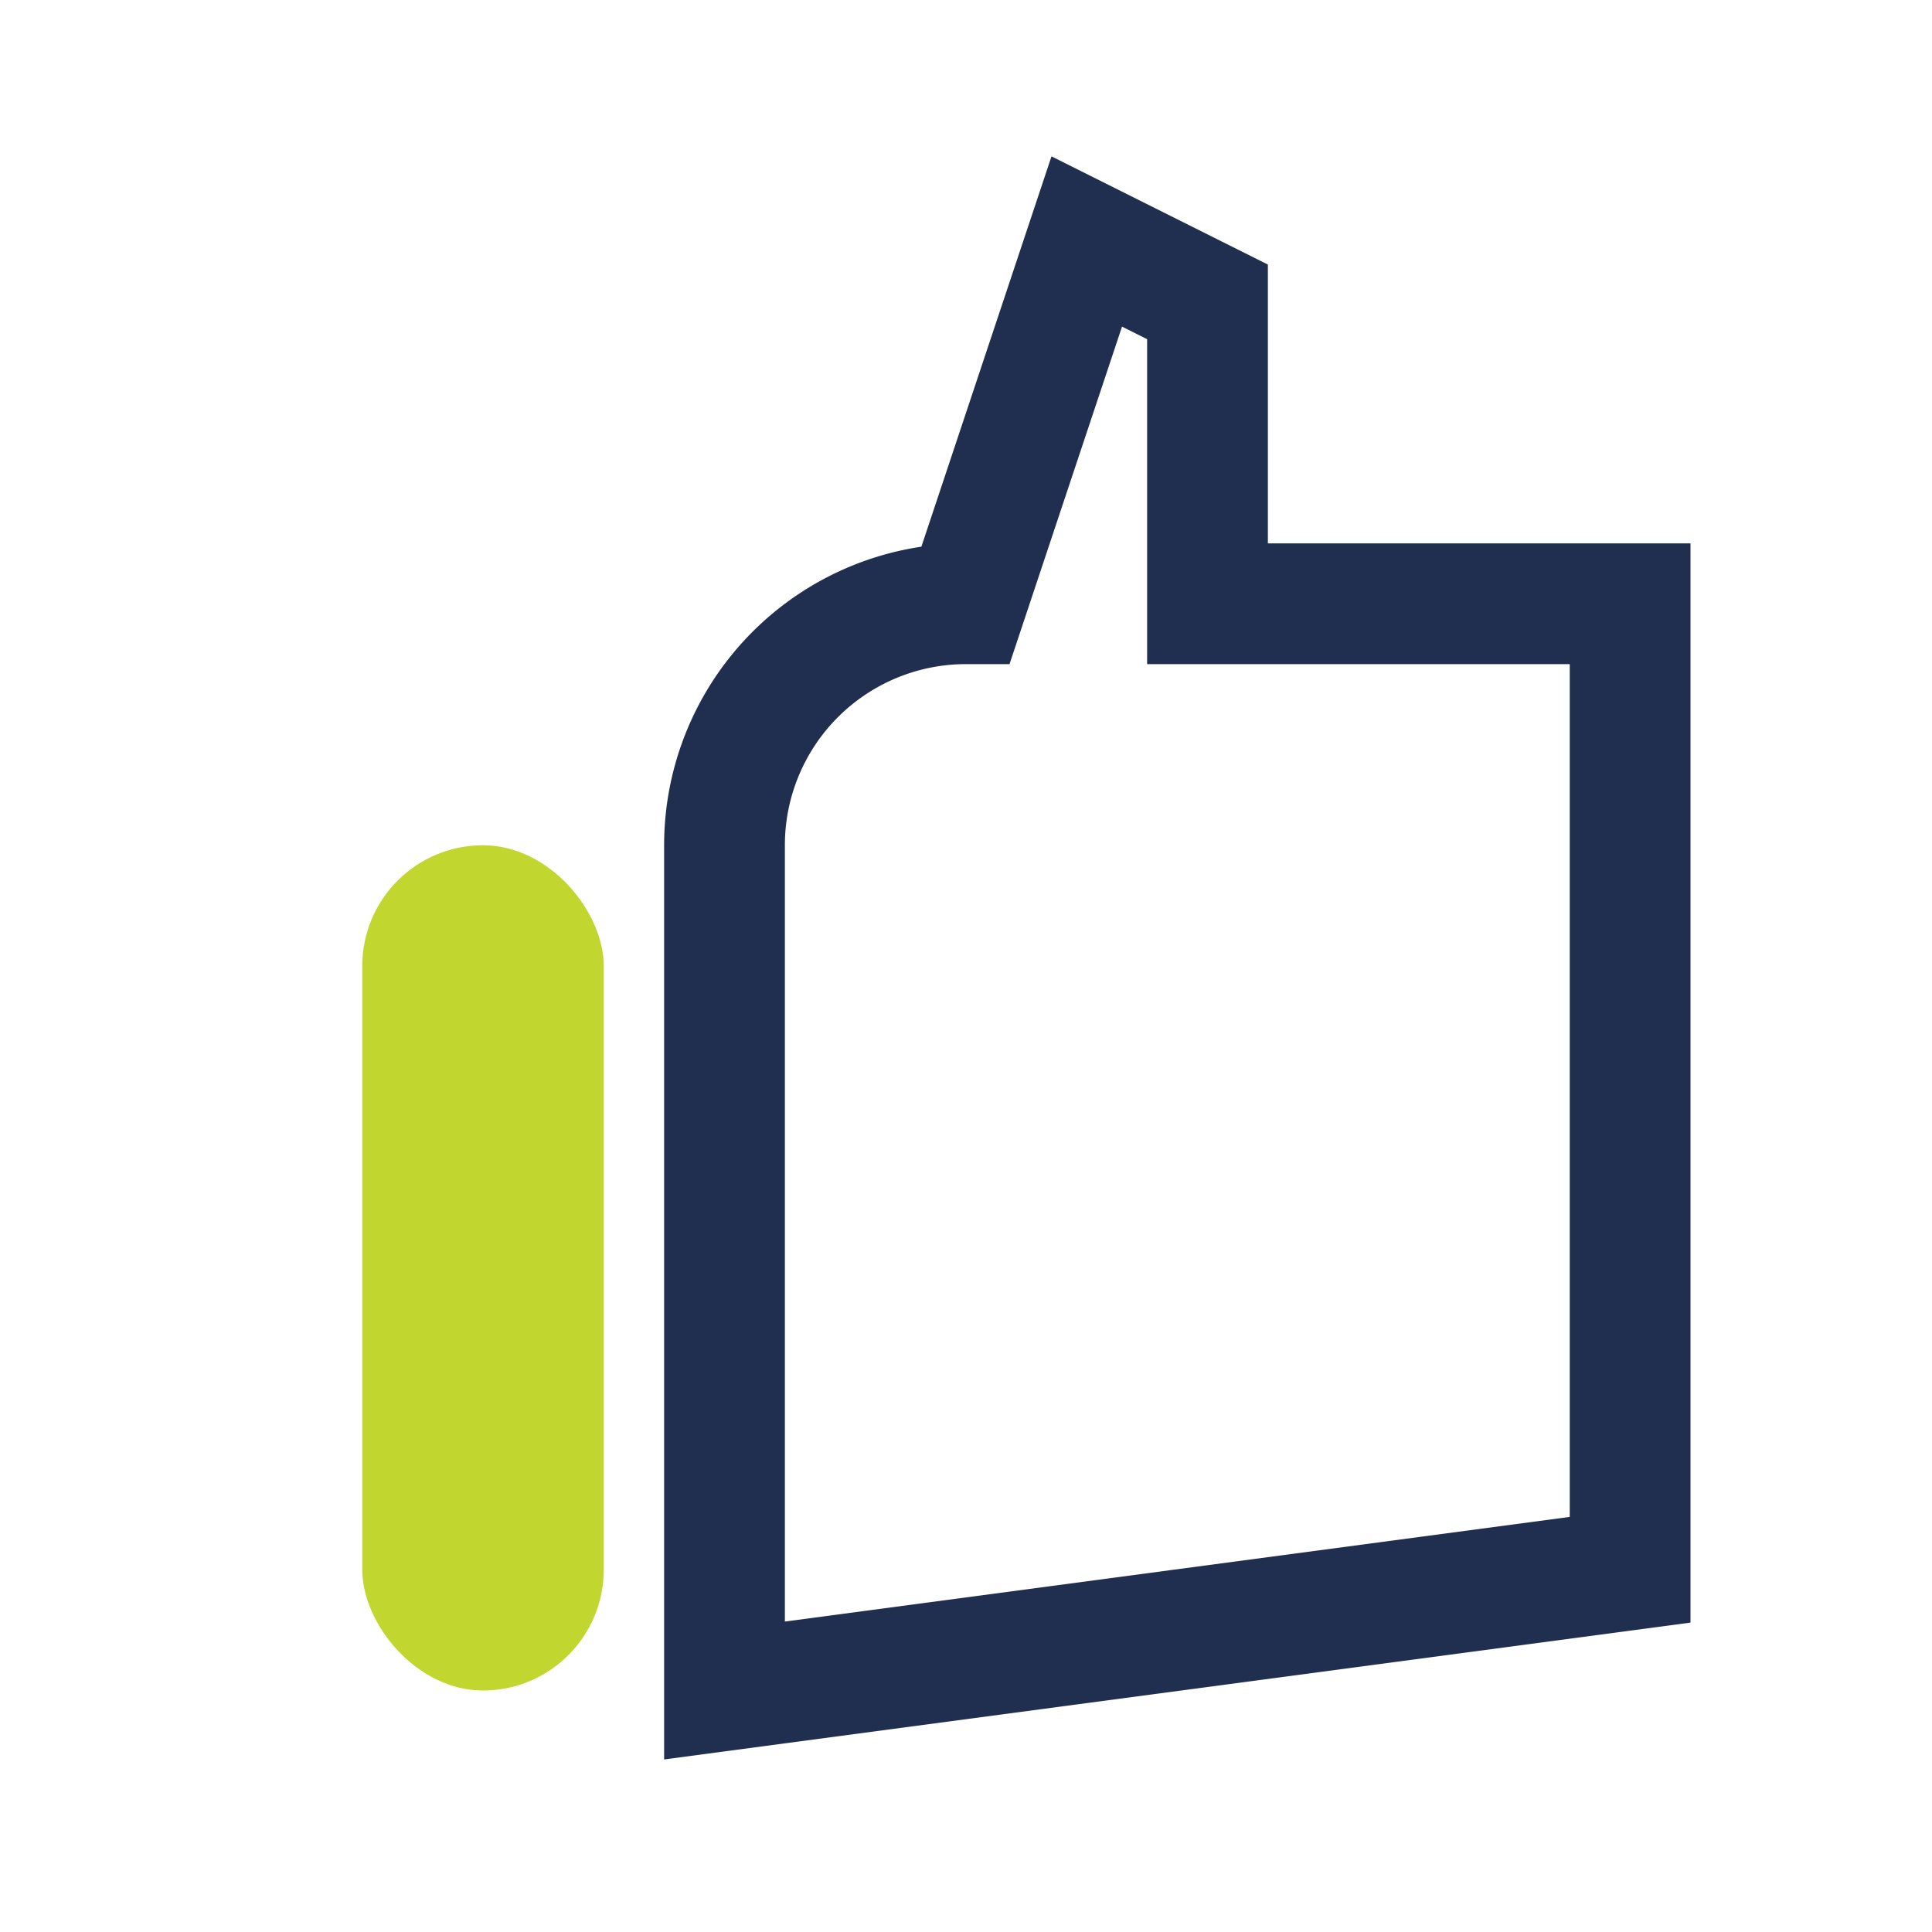 <?xml version="1.0" encoding="UTF-8"?>
<svg xmlns="http://www.w3.org/2000/svg" viewBox="0 0 32 32"><path d="M12 28V14a4 4 0 014-4l2-6 2 1v5h7v16z" fill="none" stroke="#202E4F" stroke-width="2"/><rect x="6" y="14" width="4" height="14" rx="2" fill="#C1D72F"/></svg>